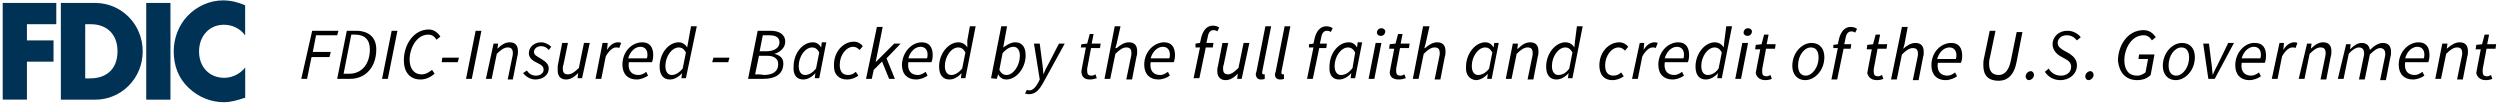 <svg width="390" height="16" viewBox="0 0 390 16" fill="none" xmlns="http://www.w3.org/2000/svg">
<path d="M34.922 3.86C36.222 3.86 37.472 4.44 38.242 5.52V0.82C37.122 0.34 36.002 0.06 34.782 0.06C32.732 0.06 30.672 0.98 29.242 2.5C27.852 3.98 27.102 5.96 27.102 8.02C27.102 10.26 27.842 12.22 29.442 13.72C30.952 15.14 32.882 15.94 34.912 15.94C36.092 15.94 36.992 15.64 38.252 15.24V10.54C37.462 11.52 36.222 12.14 34.992 12.14C32.632 12.14 31.052 10.42 31.052 8.04C31.052 5.66 32.612 3.86 34.932 3.86M22.812 15.55H26.592V0.46H22.812V15.55ZM14.142 12.23H13.292V3.78H14.182C16.622 3.78 18.332 5.3 18.332 8C18.332 10.94 16.402 12.22 14.142 12.22M14.862 0.46H9.492V15.55H14.862C18.902 15.55 22.262 12.25 22.262 8.01C22.262 3.77 18.922 0.46 14.862 0.46ZM0.422 15.54H4.202V9.62H8.352V6.3H4.202V3.78H8.782V0.46H0.422V15.55V15.54Z" fill="#003256"/>
<path d="M387.8 12.5C388.2 12.5 388.6 12.4 388.8 12.3L388.6 11.7C388.4 11.8 388.2 11.9 388 11.9C387.5 11.9 387.3 11.7 387.3 11.2C387.3 11.1 387.3 10.9 387.3 10.8L387.9 7.6H389.3L389.4 6.9H388L388.3 5.4H387.6L387.2 6.9L386.3 7L386.2 7.7H387L386.4 10.8C386.4 11 386.3 11.2 386.3 11.4C386.4 11.9 386.8 12.5 387.8 12.5ZM379.9 12.3H380.8L381.6 8.4C382.3 7.7 382.8 7.4 383.3 7.4C383.9 7.4 384.1 7.7 384.1 8.3C384.1 8.5 384.1 8.6 384 9L383.3 12.4H384.2L384.9 8.8C385 8.5 385 8.3 385 8C385 7.1 384.6 6.6 383.7 6.6C383 6.6 382.4 7 381.7 7.6L381.8 6.8H381L379.9 12.3ZM375.2 9.1C375.5 8 376.3 7.3 377.1 7.3C377.9 7.3 378.2 7.9 378.2 8.5C378.2 8.7 378.2 8.9 378.1 9.1H375.2ZM374.2 10.1C374.2 11.6 375.1 12.4 376.4 12.4C377.1 12.4 377.8 12.1 378.2 11.8L377.9 11.2C377.5 11.5 377.1 11.7 376.7 11.7C375.7 11.7 375 11.1 375.2 9.7H378.8C378.9 9.5 379 9.1 379 8.6C379 7.4 378.5 6.6 377.3 6.6C375.7 6.6 374.2 8.1 374.2 10.1ZM364.7 12.3H365.6L366.4 8.4C367 7.7 367.6 7.4 368 7.4C368.5 7.4 368.8 7.7 368.8 8.3C368.8 8.5 368.8 8.6 368.7 9L368 12.4H368.9L369.7 8.5C370.4 7.8 370.9 7.5 371.3 7.5C371.8 7.5 372.1 7.8 372.1 8.4C372.1 8.6 372.1 8.7 372 9.1L371.3 12.5H372.2L372.9 8.9C373 8.6 373 8.4 373 8.1C373 7.2 372.6 6.7 371.7 6.7C371.1 6.7 370.4 7.1 369.7 7.8C369.6 7.2 369.3 6.7 368.4 6.7C367.8 6.7 367.2 7.1 366.6 7.7L366.7 6.9H366L364.7 12.3ZM358.6 12.3H359.5L360.3 8.4C361 7.7 361.5 7.4 362 7.4C362.6 7.4 362.8 7.7 362.8 8.3C362.8 8.5 362.8 8.6 362.7 9L362 12.4H362.9L363.6 8.8C363.7 8.5 363.7 8.3 363.7 8C363.7 7.1 363.3 6.6 362.4 6.6C361.7 6.6 361.1 7 360.5 7.6L360.6 6.8H359.9L358.6 12.3ZM354.4 12.3H355.3L356 8.8C356.5 7.9 357.1 7.4 357.6 7.4C357.8 7.4 358 7.4 358.1 7.5L358.4 6.7C358.2 6.6 358.1 6.6 357.9 6.6C357.2 6.6 356.6 7.1 356.2 7.8L356.3 6.7H355.6L354.4 12.3ZM349.7 9.1C350 8 350.8 7.3 351.6 7.3C352.4 7.3 352.7 7.9 352.7 8.5C352.7 8.7 352.7 8.9 352.6 9.1H349.7ZM348.7 10.2C348.7 11.7 349.6 12.5 350.9 12.5C351.6 12.5 352.3 12.2 352.7 11.9L352.4 11.3C352 11.6 351.6 11.8 351.2 11.8C350.2 11.8 349.5 11.2 349.7 9.8H353.3C353.4 9.6 353.5 9.2 353.5 8.7C353.5 7.5 353 6.7 351.8 6.7C350.3 6.6 348.7 8.1 348.7 10.2ZM344.5 12.3H345.5L348.5 6.7H347.6L346 10C345.7 10.6 345.4 11.1 345.2 11.7C345.1 11.2 345.1 10.6 345 10L344.6 6.8H343.7L344.5 12.3ZM339.5 11.8C338.7 11.8 338.3 11.2 338.3 10.2C338.3 8.6 339.3 7.4 340.3 7.4C341.1 7.4 341.5 8 341.5 9C341.5 10.5 340.5 11.8 339.5 11.8ZM339.4 12.5C340.9 12.5 342.4 11 342.4 8.9C342.4 7.5 341.6 6.7 340.4 6.7C338.9 6.7 337.4 8.2 337.4 10.3C337.4 11.6 338.2 12.5 339.4 12.5ZM333.4 12.5C334.3 12.5 335 12.2 335.5 11.7L336.1 8.5H333.7L333.6 9.2H335.1L334.7 11.3C334.4 11.5 334 11.8 333.4 11.8C332 11.8 331.4 10.8 331.4 9.4C331.4 7.6 332.5 5.5 334.4 5.5C335 5.5 335.4 5.8 335.7 6.3L336.3 5.8C335.9 5.2 335.3 4.7 334.4 4.7C331.9 4.7 330.4 7.1 330.4 9.5C330.6 11.3 331.6 12.5 333.4 12.5ZM325.8 12.5C326.2 12.5 326.6 12.1 326.6 11.7C326.6 11.4 326.4 11.1 326.1 11.1C325.7 11.1 325.3 11.5 325.3 11.9C325.3 12.2 325.5 12.5 325.8 12.5ZM321.4 12.5C322.9 12.5 324 11.5 324 10.2C324 9.4 323.6 8.9 322.9 8.4L322 7.9C321.5 7.6 321 7.3 321 6.7C321 6.1 321.5 5.5 322.4 5.5C323.1 5.5 323.6 5.8 324 6.3L324.6 5.8C324.1 5.2 323.4 4.8 322.5 4.8C321.1 4.8 320.2 5.8 320.2 6.9C320.2 7.7 320.7 8.3 321.3 8.7L322.2 9.2C322.8 9.5 323.1 9.9 323.1 10.4C323.1 11.3 322.4 11.8 321.5 11.8C320.7 11.8 320 11.4 319.6 10.7L319 11.2C319.5 12 320.4 12.5 321.4 12.5ZM316.5 12.5C316.9 12.5 317.3 12.1 317.3 11.7C317.3 11.4 317.1 11.1 316.8 11.1C316.4 11.1 316 11.5 316 11.9C316 12.2 316.2 12.5 316.5 12.5ZM309.5 9.1C309.4 9.5 309.4 9.8 309.4 10.2C309.4 11.8 310.2 12.6 311.8 12.6C313.1 12.6 314.2 11.8 314.6 9.6L315.5 5H314.6L313.7 9.4C313.4 11 312.7 11.7 311.8 11.7C310.8 11.7 310.3 11.1 310.3 10C310.3 9.7 310.3 9.4 310.4 9.1L311.3 4.8H310.4L309.5 9.1ZM302.2 9.2C302.5 8.1 303.3 7.4 304.1 7.4C304.9 7.4 305.2 8 305.2 8.6C305.2 8.8 305.2 9 305.1 9.2H302.2ZM301.3 10.2C301.3 11.7 302.2 12.5 303.5 12.5C304.2 12.5 304.9 12.2 305.3 11.9L305 11.3C304.6 11.6 304.2 11.8 303.8 11.8C302.8 11.8 302.1 11.2 302.3 9.8H305.9C306 9.6 306.1 9.2 306.1 8.7C306.1 7.5 305.6 6.7 304.4 6.7C302.8 6.7 301.3 8.1 301.3 10.2ZM295 12.4H295.9L296.7 8.5C297.4 7.8 297.9 7.5 298.4 7.5C299 7.5 299.2 7.8 299.2 8.4C299.2 8.6 299.2 8.7 299.1 9.1L298.4 12.5H299.3L300 8.9C300.1 8.6 300.1 8.4 300.1 8.1C300.1 7.2 299.7 6.7 298.8 6.7C298.1 6.7 297.5 7.1 296.9 7.6L297.1 6.9L297.6 4.2H296.7L295 12.4ZM292.8 12.5C293.2 12.5 293.6 12.4 293.8 12.3L293.6 11.7C293.4 11.8 293.2 11.9 293 11.9C292.5 11.9 292.3 11.7 292.3 11.2C292.3 11.1 292.3 10.9 292.3 10.8L292.9 7.6H294.3L294.4 6.9H293L293.3 5.4H292.6L292.2 6.9L291.3 7L291.2 7.7H292L291.4 10.8C291.4 11 291.3 11.2 291.3 11.4C291.4 11.9 291.8 12.5 292.8 12.5ZM286 7.5H286.7L285.7 12.4H286.6L287.6 7.6H288.7L288.8 6.9H287.7L287.9 6C288 5.3 288.3 4.9 288.8 4.9C289.1 4.9 289.3 5 289.4 5.1L289.7 4.5C289.4 4.3 289.1 4.2 288.7 4.2C287.8 4.2 287.2 4.9 286.9 6L286.7 6.9L286 7V7.5ZM281.7 11.8C280.9 11.8 280.5 11.2 280.5 10.2C280.5 8.6 281.5 7.4 282.5 7.4C283.3 7.4 283.7 8 283.7 9C283.7 10.5 282.7 11.8 281.7 11.8ZM281.6 12.5C283.1 12.5 284.6 11 284.6 8.9C284.6 7.5 283.8 6.7 282.6 6.7C281.1 6.7 279.6 8.2 279.6 10.3C279.6 11.6 280.4 12.5 281.6 12.5ZM275.4 12.5C275.8 12.5 276.2 12.4 276.4 12.3L276.2 11.7C276 11.8 275.8 11.9 275.6 11.9C275.1 11.9 274.9 11.7 274.9 11.2C274.9 11.1 274.9 10.9 274.9 10.8L275.5 7.6H276.9L277 6.9H275.6L275.9 5.4H275.2L274.8 6.9L273.9 7L273.8 7.7H274.6L274 10.8C274 11 273.9 11.2 273.9 11.4C274 11.9 274.4 12.5 275.4 12.5ZM272.6 5.6C273 5.6 273.3 5.3 273.3 4.9C273.3 4.6 273 4.4 272.7 4.4C272.3 4.4 272 4.7 272 5.1C272 5.4 272.3 5.6 272.6 5.6ZM270.7 12.3H271.6L272.7 6.7H271.8L270.7 12.3ZM266.4 11.7C265.8 11.7 265.4 11.2 265.4 10.3C265.4 8.8 266.4 7.4 267.5 7.4C267.9 7.4 268.3 7.6 268.6 8.2L268.1 10.7C267.6 11.4 267 11.7 266.4 11.7ZM268.9 7.4C268.6 6.9 268.1 6.6 267.5 6.6C266 6.6 264.5 8.3 264.5 10.4C264.5 11.7 265.1 12.4 266.1 12.4C266.8 12.4 267.5 12 268 11.4L267.9 12.2H268.6L270.2 4.1H269.3L269 6.4L268.9 7.4ZM259.7 9.1C260 8 260.8 7.3 261.6 7.3C262.4 7.3 262.7 7.9 262.7 8.5C262.7 8.7 262.7 8.9 262.6 9.1H259.7ZM258.7 10.1C258.7 11.6 259.6 12.4 260.9 12.4C261.6 12.4 262.3 12.1 262.7 11.8L262.4 11.2C262 11.5 261.6 11.7 261.2 11.7C260.2 11.7 259.5 11.1 259.7 9.7H263.3C263.4 9.5 263.5 9.1 263.5 8.6C263.5 7.4 263 6.6 261.8 6.6C260.2 6.6 258.7 8.1 258.7 10.1ZM254.6 12.3H255.5L256.2 8.8C256.7 7.9 257.3 7.4 257.8 7.4C258 7.4 258.2 7.4 258.3 7.5L258.6 6.7C258.4 6.6 258.3 6.6 258.1 6.6C257.4 6.6 256.8 7.1 256.4 7.8L256.5 6.7H255.8L254.6 12.3ZM251.5 12.5C252.3 12.5 252.9 12.2 253.3 11.9L252.9 11.3C252.6 11.6 252.2 11.8 251.7 11.8C250.8 11.8 250.4 11.2 250.4 10.2C250.4 8.7 251.4 7.4 252.5 7.4C252.9 7.4 253.2 7.6 253.5 7.9L254 7.3C253.7 6.9 253.2 6.6 252.6 6.6C251 6.6 249.5 8.1 249.5 10.2C249.5 11.7 250.3 12.5 251.5 12.5ZM243.1 11.7C242.5 11.7 242.1 11.2 242.1 10.3C242.1 8.8 243.1 7.4 244.2 7.4C244.6 7.4 245 7.6 245.3 8.2L244.8 10.7C244.3 11.4 243.7 11.7 243.1 11.7ZM245.6 7.4C245.3 6.9 244.8 6.6 244.2 6.6C242.7 6.6 241.2 8.3 241.2 10.4C241.2 11.7 241.8 12.4 242.8 12.4C243.5 12.4 244.2 12 244.7 11.4L244.6 12.2H245.3L246.9 4.1H246L245.7 6.4L245.6 7.4ZM234.9 12.3H235.8L236.6 8.4C237.3 7.7 237.8 7.4 238.3 7.4C238.9 7.4 239.1 7.7 239.1 8.3C239.1 8.5 239.1 8.6 239 9L238.3 12.4H239.2L239.9 8.8C240 8.5 240 8.3 240 8C240 7.1 239.6 6.6 238.7 6.6C238 6.6 237.4 7 236.8 7.6H236.7L236.8 6.8H236L234.9 12.3ZM230.6 11.7C230 11.7 229.6 11.2 229.6 10.3C229.6 8.8 230.6 7.4 231.7 7.4C232.1 7.4 232.5 7.6 232.8 8.2L232.3 10.7C231.8 11.4 231.1 11.7 230.6 11.7ZM230.2 12.5C230.9 12.5 231.6 12.1 232.1 11.5L232 12.3H232.7L233.8 6.7H233.1L233 7.4C232.7 6.9 232.3 6.6 231.7 6.6C230.2 6.6 228.7 8.3 228.7 10.4C228.6 11.7 229.3 12.4 230.2 12.5ZM220.4 12.3H221.3L222.1 8.4C222.8 7.7 223.3 7.4 223.8 7.4C224.4 7.4 224.6 7.7 224.6 8.3C224.6 8.5 224.6 8.6 224.5 9L223.8 12.4H224.7L225.4 8.8C225.5 8.5 225.5 8.3 225.5 8C225.5 7.1 225.1 6.6 224.2 6.6C223.5 6.6 222.9 7 222.3 7.5H222.2L222.4 6.8L223 4.1H222L220.4 12.3ZM218.2 12.4C218.6 12.4 219 12.3 219.3 12.2L219.1 11.6C218.9 11.7 218.7 11.8 218.5 11.8C218 11.8 217.8 11.6 217.8 11.1C217.8 11 217.8 10.8 217.8 10.7L218.4 7.5H219.8L219.9 6.8H218.5L218.8 5.3H218.1L217.7 6.8L216.8 6.9L216.7 7.6H217.5L216.9 10.7C216.9 10.9 216.8 11.1 216.8 11.3C216.8 11.9 217.2 12.4 218.2 12.4ZM215.4 5.6C215.8 5.6 216.1 5.3 216.1 4.9C216.1 4.6 215.8 4.4 215.5 4.4C215.1 4.4 214.8 4.7 214.8 5.1C214.8 5.4 215.1 5.6 215.4 5.6ZM213.5 12.3H214.4L215.5 6.7H214.6L213.5 12.3ZM209.2 11.7C208.6 11.7 208.2 11.2 208.2 10.3C208.2 8.8 209.2 7.4 210.3 7.4C210.7 7.4 211.1 7.6 211.4 8.2L211 10.6C210.4 11.4 209.8 11.7 209.2 11.7ZM208.9 12.4C209.6 12.4 210.3 12 210.8 11.4L210.7 12.2H211.4L212.5 6.6H211.8L211.7 7.4C211.4 6.9 211 6.6 210.4 6.6C208.8 6.6 207.4 8.3 207.4 10.4C207.3 11.7 207.9 12.4 208.9 12.4ZM204.2 7.4H204.9L203.9 12.3H204.8L205.8 7.5H206.9L207 6.8H205.9L206.1 5.9C206.2 5.2 206.5 4.8 207 4.8C207.3 4.8 207.5 4.9 207.6 5L207.9 4.4C207.6 4.2 207.3 4.1 206.9 4.1C206 4.1 205.4 4.8 205.1 5.9L204.9 6.8L204.2 6.9V7.4ZM199.7 12.4C199.9 12.4 200.1 12.4 200.3 12.3V11.6C200.2 11.6 200.2 11.6 200.1 11.6C200 11.6 199.9 11.5 199.9 11.4C199.9 11.4 199.9 11.3 199.9 11.2L201.3 4.1H200.4L199 11.2C198.9 11.4 198.9 11.6 198.9 11.7C198.9 12.1 199.2 12.4 199.7 12.4ZM196.7 12.4C196.9 12.4 197.1 12.4 197.3 12.3V11.6C197.2 11.6 197.2 11.6 197.1 11.6C197 11.6 196.9 11.5 196.9 11.4C196.9 11.4 196.9 11.3 196.9 11.2L198.3 4.1H197.4L196 11.2C195.9 11.4 195.9 11.6 195.9 11.7C196 12.1 196.2 12.4 196.7 12.4ZM194.9 6.7H194L193.2 10.6C192.5 11.3 192 11.6 191.6 11.6C191 11.6 190.8 11.3 190.8 10.7C190.8 10.5 190.8 10.3 190.9 10.1L191.6 6.7H190.7L190 10.3C189.9 10.6 189.9 10.8 189.9 11.1C189.9 11.9 190.3 12.5 191.2 12.5C191.9 12.5 192.5 12.1 193.1 11.5L193 12.3H193.7L194.9 6.7ZM186.5 7.4H187.2L186.2 12.2H187.1L188.1 7.4H189.2L189.3 6.7H188.2L188.4 5.8C188.5 5.1 188.8 4.7 189.3 4.7C189.6 4.7 189.8 4.8 189.9 4.9L190.2 4.3C189.9 4.1 189.6 4 189.2 4C188.3 4 187.7 4.7 187.4 5.8L187.2 6.7L186.5 6.8V7.4ZM179.5 9.1C179.8 8 180.6 7.3 181.4 7.3C182.2 7.3 182.5 7.9 182.5 8.5C182.5 8.7 182.5 8.9 182.4 9.1H179.5ZM178.5 10.1C178.5 11.6 179.4 12.4 180.7 12.4C181.4 12.4 182.1 12.1 182.5 11.8L182.2 11.2C181.8 11.5 181.4 11.7 181 11.7C180 11.7 179.3 11.1 179.5 9.7H183.1C183.2 9.5 183.3 9.1 183.3 8.6C183.3 7.4 182.8 6.6 181.6 6.6C180.1 6.6 178.5 8 178.5 10.1ZM172.3 12.3H173.2L174 8.4C174.7 7.7 175.2 7.4 175.7 7.4C176.3 7.4 176.5 7.7 176.5 8.3C176.5 8.5 176.5 8.6 176.4 9L175.7 12.4H176.6L177.3 8.8C177.4 8.5 177.4 8.3 177.4 8C177.4 7.1 177 6.6 176.1 6.6C175.4 6.6 174.8 7 174.2 7.5H174L174.2 6.8L174.8 4.1H173.9L172.3 12.3ZM170 12.4C170.4 12.4 170.8 12.3 171.1 12.2L170.9 11.6C170.7 11.7 170.5 11.8 170.3 11.8C169.8 11.8 169.6 11.6 169.6 11.1C169.6 11 169.6 10.8 169.6 10.7L170.2 7.5H171.6L171.7 6.8H170.3L170.6 5.3H170L169.6 6.8L168.7 6.9L168.6 7.4H169.4L168.8 10.5C168.8 10.7 168.7 10.9 168.7 11.1C168.7 11.9 169.1 12.4 170 12.4ZM160.5 14.7C161.6 14.7 162.2 13.9 162.8 12.8L166.1 6.8H165.2L163.6 9.9C163.3 10.4 163 11 162.8 11.6C162.7 11.1 162.7 10.5 162.6 9.9L162.2 6.8H161.3L162.2 12.4L162 12.8C161.6 13.6 161.1 14.1 160.6 14.1C160.5 14.1 160.3 14.1 160.2 14L159.9 14.6C160.1 14.6 160.4 14.7 160.5 14.7ZM158.1 7.3C158.7 7.3 159.1 7.8 159.1 8.7C159.1 10.2 158.1 11.7 157 11.7C156.6 11.7 156.2 11.5 155.9 10.9L156.4 8.3C157 7.6 157.6 7.3 158.1 7.3ZM155.5 12.3L155.7 11.6C156 12.1 156.4 12.4 157 12.4C158.5 12.4 160 10.7 160 8.6C160 7.3 159.4 6.6 158.4 6.6C157.7 6.6 157.1 7 156.5 7.4L156.7 6.3L157.1 4.1H156.2L154.6 12.2L155.5 12.3ZM148.4 11.7C147.8 11.7 147.4 11.2 147.4 10.3C147.4 8.8 148.4 7.4 149.5 7.4C149.9 7.4 150.3 7.6 150.6 8.2L150.1 10.7C149.6 11.3 149 11.7 148.4 11.7ZM150.9 7.4C150.6 6.9 150.1 6.6 149.5 6.6C148 6.6 146.5 8.3 146.5 10.4C146.5 11.7 147.1 12.4 148.1 12.4C148.8 12.4 149.5 12 150 11.4L149.9 12.2H150.6L152.2 4.1H151.3L150.9 6.3V7.4ZM141.7 9.1C142 8 142.8 7.3 143.6 7.3C144.4 7.3 144.7 7.9 144.7 8.5C144.7 8.7 144.7 8.9 144.6 9.1H141.7ZM140.7 10.1C140.7 11.6 141.6 12.4 142.9 12.4C143.6 12.4 144.3 12.1 144.7 11.8L144.4 11.2C144 11.5 143.6 11.7 143.2 11.7C142.2 11.7 141.5 11.1 141.7 9.7H145.3C145.4 9.5 145.5 9.1 145.5 8.6C145.5 7.4 145 6.6 143.8 6.6C142.3 6.6 140.8 8 140.7 10.1ZM135.1 12.3H136L136.3 10.9L137.6 9.6L138.7 12.3H139.6L138.3 9.1L140.5 6.8H139.5L136.6 9.7L137.7 4.2H136.8L135.1 12.3ZM132.1 12.4C132.9 12.4 133.5 12.1 133.9 11.8L133.5 11.2C133.2 11.5 132.8 11.7 132.3 11.7C131.4 11.7 131 11.1 131 10.1C131 8.6 132 7.3 133.1 7.3C133.5 7.3 133.8 7.5 134.1 7.8L134.6 7.2C134.3 6.8 133.8 6.5 133.2 6.5C131.6 6.5 130.1 8 130.1 10.1C130 11.6 130.9 12.4 132.1 12.4ZM125.6 11.7C125 11.7 124.6 11.2 124.6 10.3C124.6 8.8 125.6 7.4 126.7 7.4C127.1 7.4 127.5 7.6 127.8 8.2L127.3 10.7C126.8 11.3 126.2 11.7 125.6 11.7ZM125.3 12.4C126 12.4 126.7 12 127.2 11.4L127.1 12.2H127.8L128.9 6.6H128.2L128.1 7.4C127.8 6.9 127.4 6.6 126.8 6.6C125.2 6.6 123.8 8.3 123.8 10.4C123.7 11.7 124.3 12.4 125.3 12.4ZM117.8 11.6L118.4 8.7H119.7C120.8 8.7 121.4 9.2 121.4 10C121.4 11.2 120.5 11.7 119.1 11.7C119.1 11.6 117.8 11.6 117.8 11.6ZM118.5 8L119 5.5H120C121.1 5.5 121.6 5.9 121.6 6.6C121.6 7.4 120.9 8 119.5 8C119.6 8 118.5 8 118.5 8ZM116.7 12.3H119.1C120.9 12.3 122.2 11.6 122.2 9.9C122.2 9 121.6 8.6 120.8 8.4C121.6 8.2 122.5 7.5 122.5 6.5C122.5 5.4 121.6 4.8 120.2 4.8H118.2L116.7 12.3ZM111.1 9.7H113.6L113.8 9H111.3L111.1 9.7ZM104.8 11.7C104.2 11.7 103.8 11.2 103.8 10.3C103.8 8.8 104.8 7.4 105.9 7.4C106.3 7.4 106.7 7.6 107 8.2L106.5 10.7C106 11.3 105.4 11.7 104.8 11.7ZM107.2 7.4C106.9 6.9 106.4 6.6 105.9 6.6C104.3 6.6 102.9 8.3 102.9 10.4C102.9 11.7 103.5 12.4 104.5 12.4C105.2 12.4 105.9 12 106.4 11.4L106.3 12.2H107L108.7 4.1H107.8L107.4 6.3L107.2 7.4ZM98 9.1C98.3 8 99.1 7.3 99.9 7.3C100.7 7.3 101 7.9 101 8.5C101 8.7 101 8.9 100.9 9.1C101 9.1 98 9.1 98 9.1ZM97.1 10.1C97.1 11.6 98 12.4 99.3 12.4C100 12.4 100.6 12.1 101.1 11.8L100.8 11.2C100.5 11.5 100 11.7 99.6 11.7C98.6 11.7 97.9 11.1 98.1 9.7H101.7C101.8 9.5 101.9 9.1 101.9 8.6C101.9 7.4 101.4 6.6 100.2 6.6C98.6 6.6 97.1 8 97.1 10.1ZM92.9 12.3H93.8L94.5 8.8C95 7.9 95.6 7.4 96.1 7.4C96.3 7.4 96.5 7.4 96.6 7.5L96.9 6.7C96.7 6.6 96.6 6.6 96.4 6.6C95.7 6.6 95.1 7.1 94.7 7.8L94.8 6.7H94L92.9 12.3ZM92 6.7H91.1L90.3 10.6C89.6 11.3 89.1 11.6 88.6 11.6C88 11.6 87.8 11.3 87.8 10.7C87.8 10.5 87.8 10.3 87.9 10.1L88.6 6.7H87.7L87 10.3C87 10.6 87 10.8 87 11C87 11.8 87.4 12.4 88.3 12.4C89 12.4 89.6 12 90.2 11.4L90.1 12.2H90.8L92 6.7ZM83.5 12.4C84.7 12.4 85.6 11.7 85.6 10.7C85.6 10.1 85.3 9.7 84.3 9.1C83.8 8.8 83.3 8.6 83.3 8.1C83.3 7.6 83.8 7.2 84.4 7.2C84.9 7.2 85.3 7.4 85.6 7.8L86 7.3C85.6 6.9 85 6.6 84.4 6.6C83.4 6.6 82.5 7.3 82.5 8.3C82.5 8.9 82.9 9.4 83.8 9.8C84.6 10.2 84.8 10.4 84.8 10.9C84.8 11.4 84.3 11.8 83.6 11.8C83 11.8 82.5 11.5 82.2 11L81.6 11.4C82 11.9 82.7 12.4 83.5 12.4ZM75.8 12.3H76.7L77.5 8.4C78.2 7.7 78.7 7.4 79.2 7.4C79.8 7.4 80 7.7 80 8.3C80 8.5 80 8.6 79.9 9L79.2 12.4H80L80.7 8.8C80.8 8.5 80.8 8.3 80.8 8C80.8 7.1 80.4 6.6 79.5 6.6C78.8 6.6 78.2 7 77.6 7.6L77.7 6.8H77L75.8 12.3ZM72.7 12.3H73.6L75.1 4.8H74.2L72.7 12.3ZM68.9 9.7H71.4L71.6 9H69L68.9 9.7ZM65.6 12.4C66.5 12.4 67.2 12 67.8 11.5L67.4 10.9C66.9 11.3 66.4 11.6 65.8 11.6C64.5 11.6 63.9 10.6 63.9 9.3C63.9 7.5 65 5.4 66.8 5.4C67.4 5.4 67.8 5.7 68.1 6.2L68.7 5.7C68.3 5.1 67.7 4.6 66.9 4.6C64.5 4.6 63 7 63 9.4C63 11.2 63.9 12.4 65.6 12.4ZM59.6 12.3H60.5L62 4.8H61.1L59.6 12.3ZM53.6 11.5L54.8 5.4H55.4C56.9 5.4 57.7 6.2 57.7 7.7C57.7 9.9 56.5 11.5 54.5 11.5H53.6ZM52.6 12.3H54.6C57.1 12.3 58.7 10.4 58.7 7.7C58.7 5.9 57.6 4.8 55.5 4.8H54.1L52.6 12.3ZM47 12.3H47.9L48.6 8.9H51.4L51.6 8.1H48.8L49.3 5.5H52.6L52.8 4.8H48.7L47 12.3Z" fill="black"/>
</svg>
